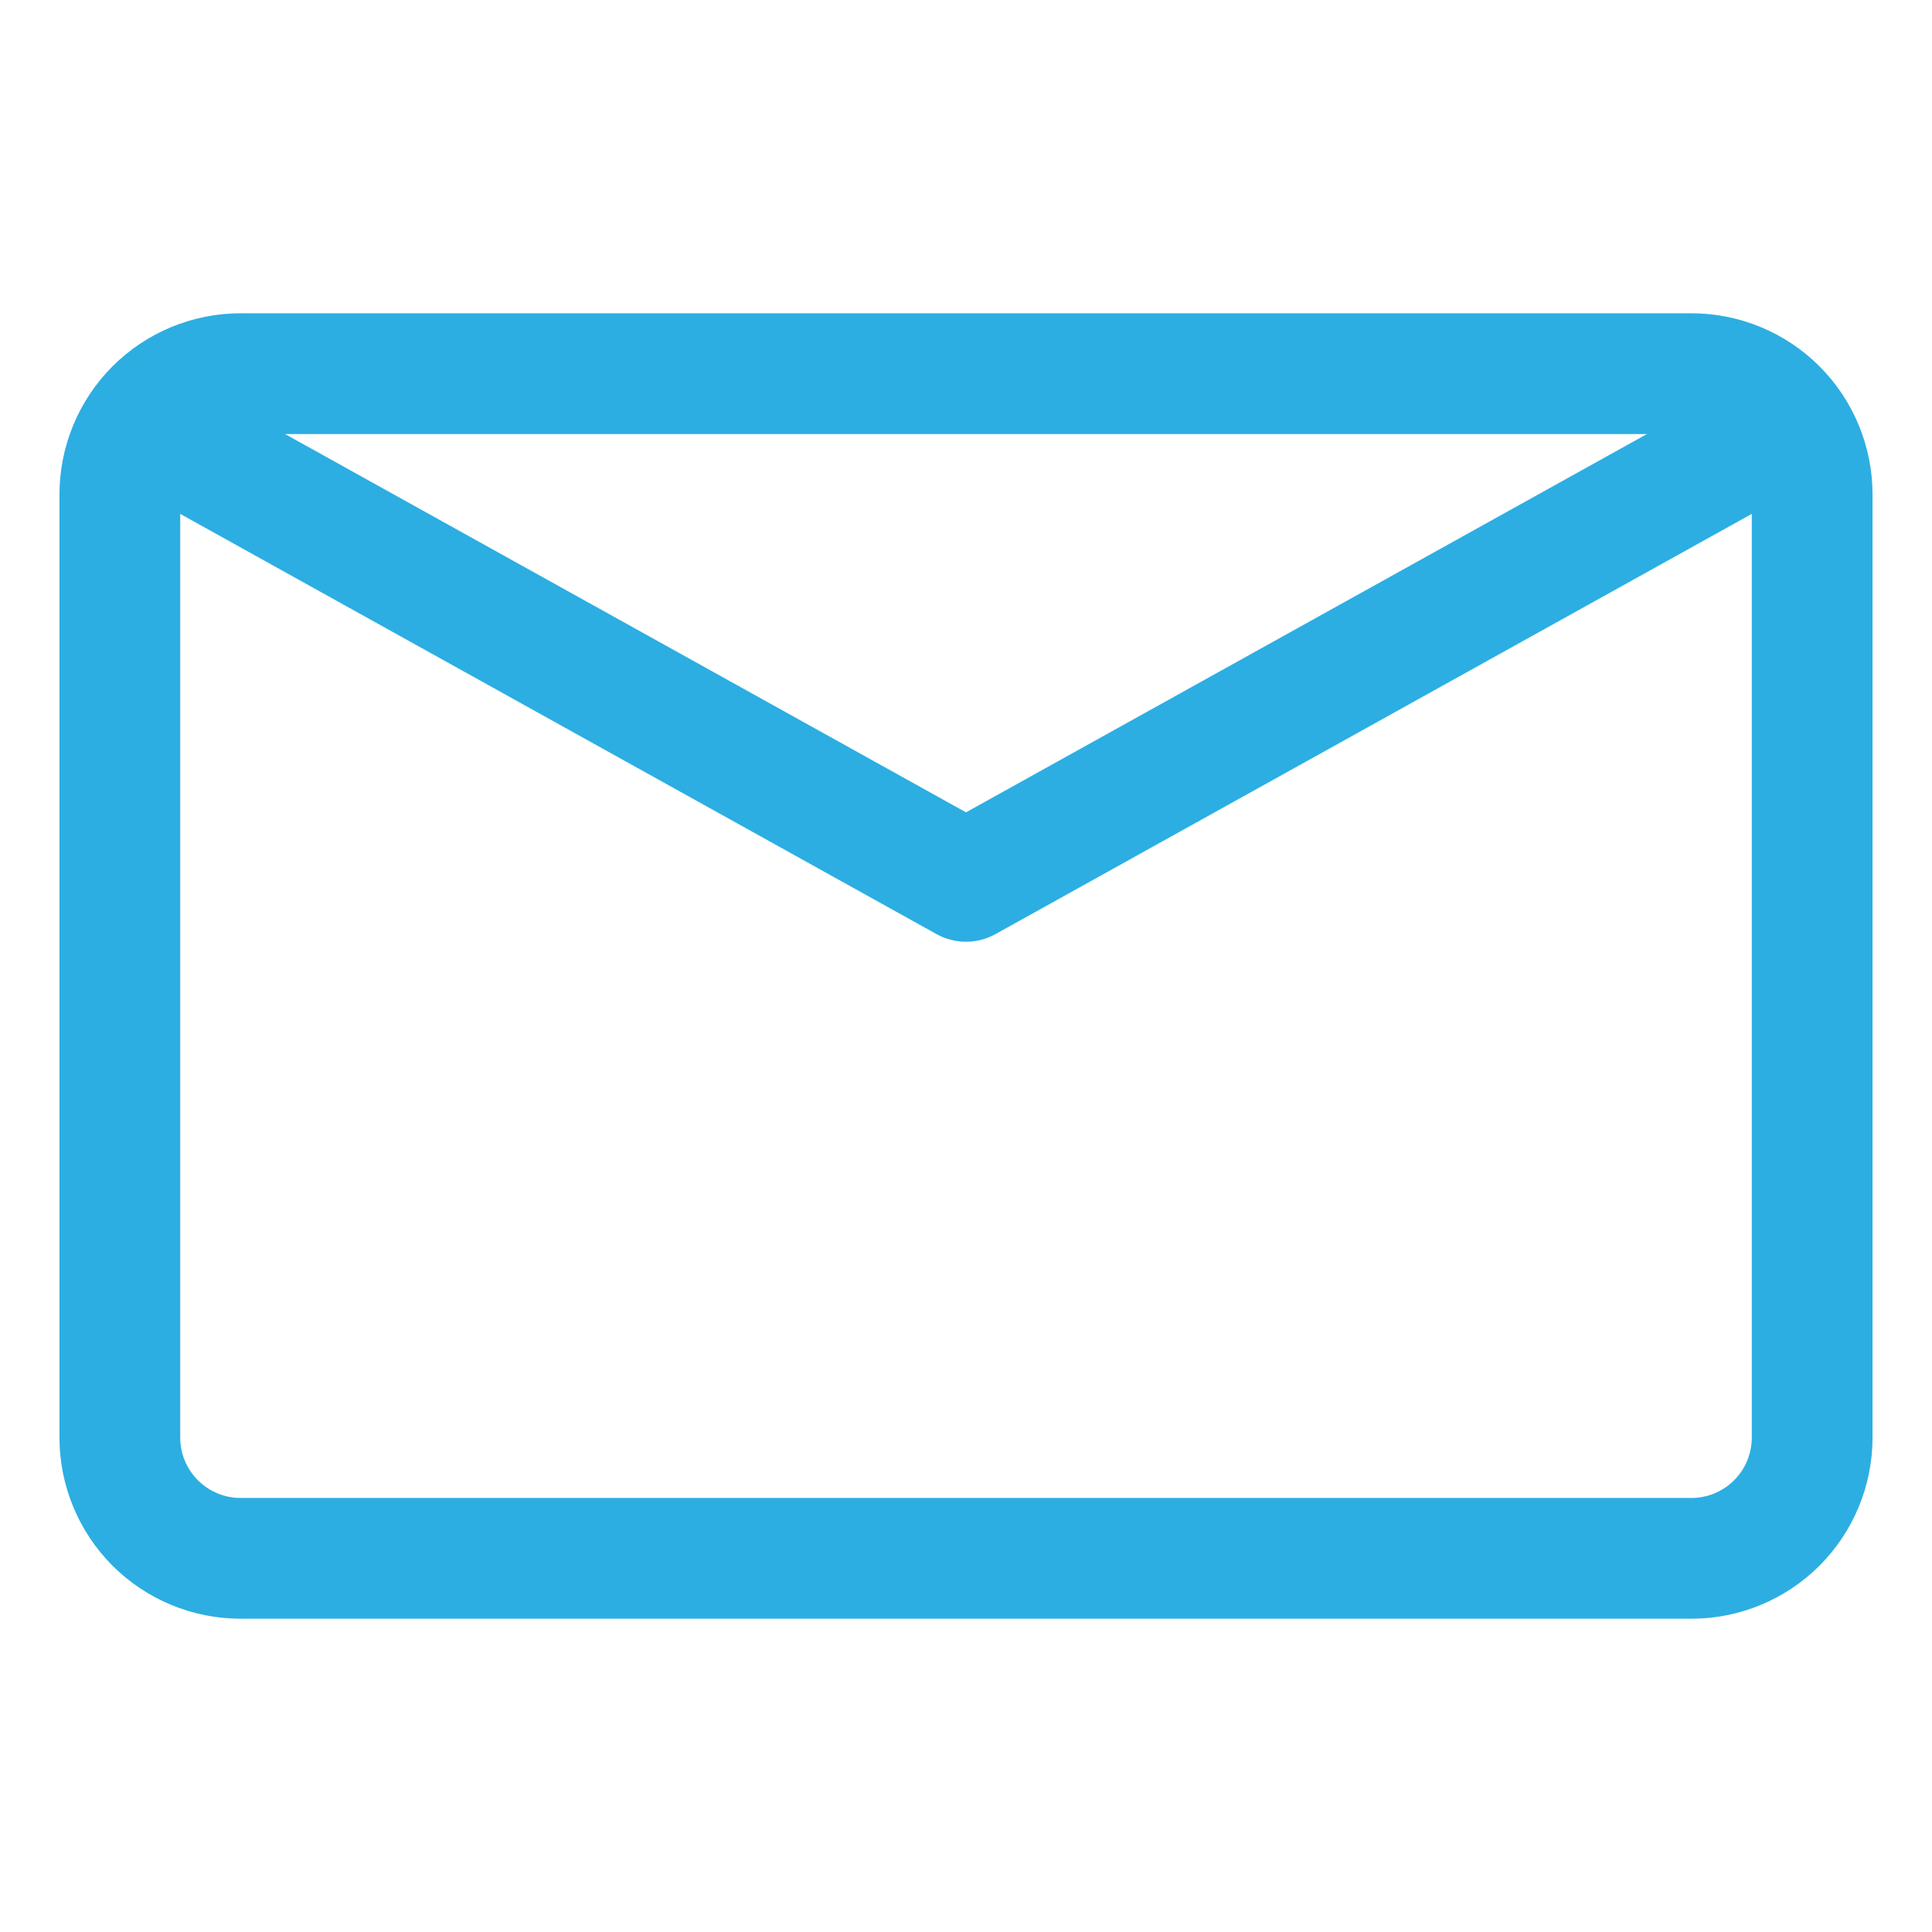 <?xml version="1.0" encoding="UTF-8"?> <svg xmlns="http://www.w3.org/2000/svg" clip-rule="evenodd" fill-rule="evenodd" stroke-linejoin="round" stroke-miterlimit="2" viewBox="0 0 32 32"><path d="m31.015 8.189c0-.795-.316-1.558-.878-2.121-.563-.563-1.326-.879-2.122-.879-5.159 0-18.871 0-24.03 0-.796 0-1.559.316-2.122.879-.562.563-.878 1.326-.878 2.121v15.622c0 .795.316 1.558.878 2.121.563.563 1.326.879 2.122.879h24.03c.796 0 1.559-.316 2.122-.879.562-.563.878-1.326.878-2.121zm-2 0v15.622c0 .265-.105.519-.293.707-.187.187-.441.293-.707.293h-24.03c-.266 0-.52-.106-.707-.293-.188-.188-.293-.442-.293-.707v-15.622c0-.265.105-.519.293-.707.187-.187.441-.293.707-.293h24.03c.266 0 .52.106.707.293.188.188.293.442.293.707z" fill="#000000" style="fill: rgb(44, 174, 226);"></path><path d="m2.901 8.465 12.613 7.008c.302.167.67.167.972 0l12.613-7.008c.483-.268.657-.877.389-1.36-.268-.482-.877-.656-1.36-.388l-12.128 6.738s-12.128-6.738-12.128-6.738c-.483-.268-1.092-.094-1.36.388-.268.483-.094 1.092.389 1.36z" fill="#000000" style="fill: rgb(44, 174, 226);"></path></svg> 